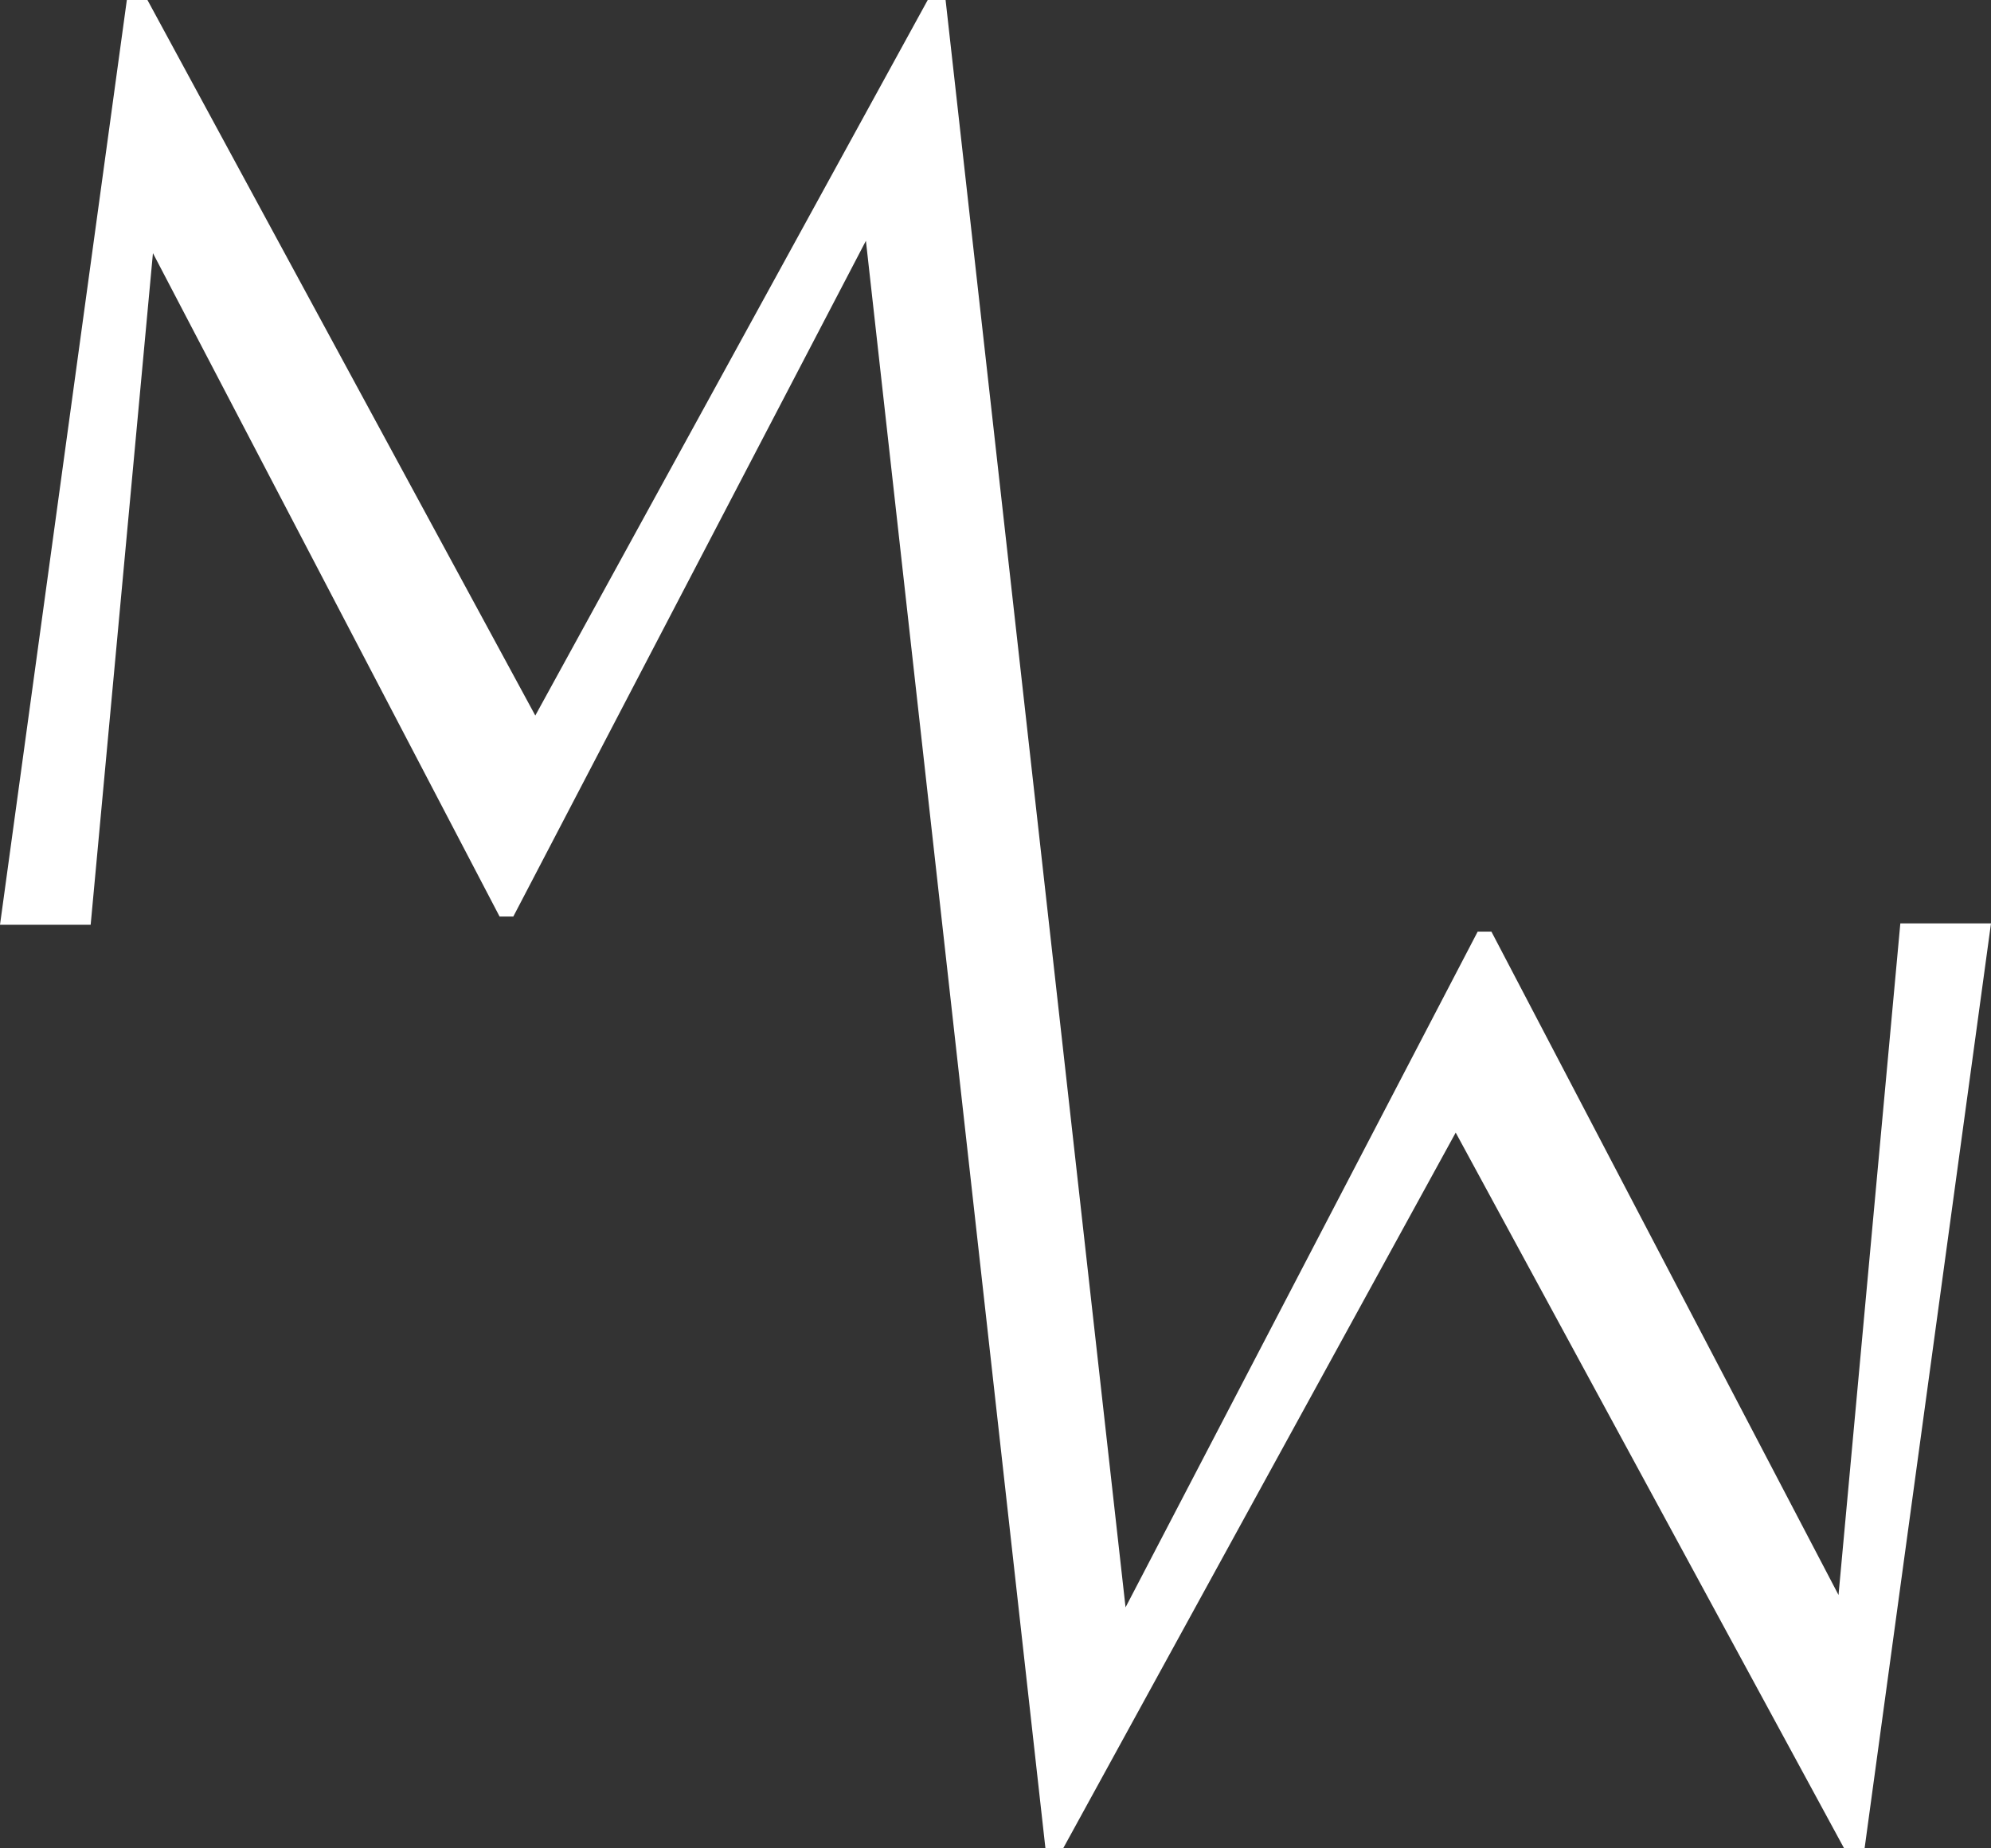 <?xml version="1.0" encoding="UTF-8"?>
<svg id="Layer_2" data-name="Layer 2" xmlns="http://www.w3.org/2000/svg" width="43.48" height="40.37" viewBox="0 0 43.48 40.37">
  <rect x="0" y="0" width="43.48" height="40.37" fill="#333333" stroke="none"/>
  <defs>
    <style>
      .cls-1 {
        fill: #fff;
      }
    </style>
  </defs>
  <g id="Layer_1-2" data-name="Layer 1">
    <polygon class="cls-1" points="20.65 0 20.26 0 11.69 15.63 3.22 0 2.77 0 0 20.2 1.98 20.2 3.34 5.53 10.91 20.02 11.21 20.02 18.91 5.26 22.83 40.37 23.22 40.37 31.79 24.74 40.27 40.37 40.72 40.37 43.48 20.17 41.5 20.17 40.15 34.84 32.57 20.35 32.27 20.35 24.58 35.11 20.65 0"/>
  </g>
</svg>